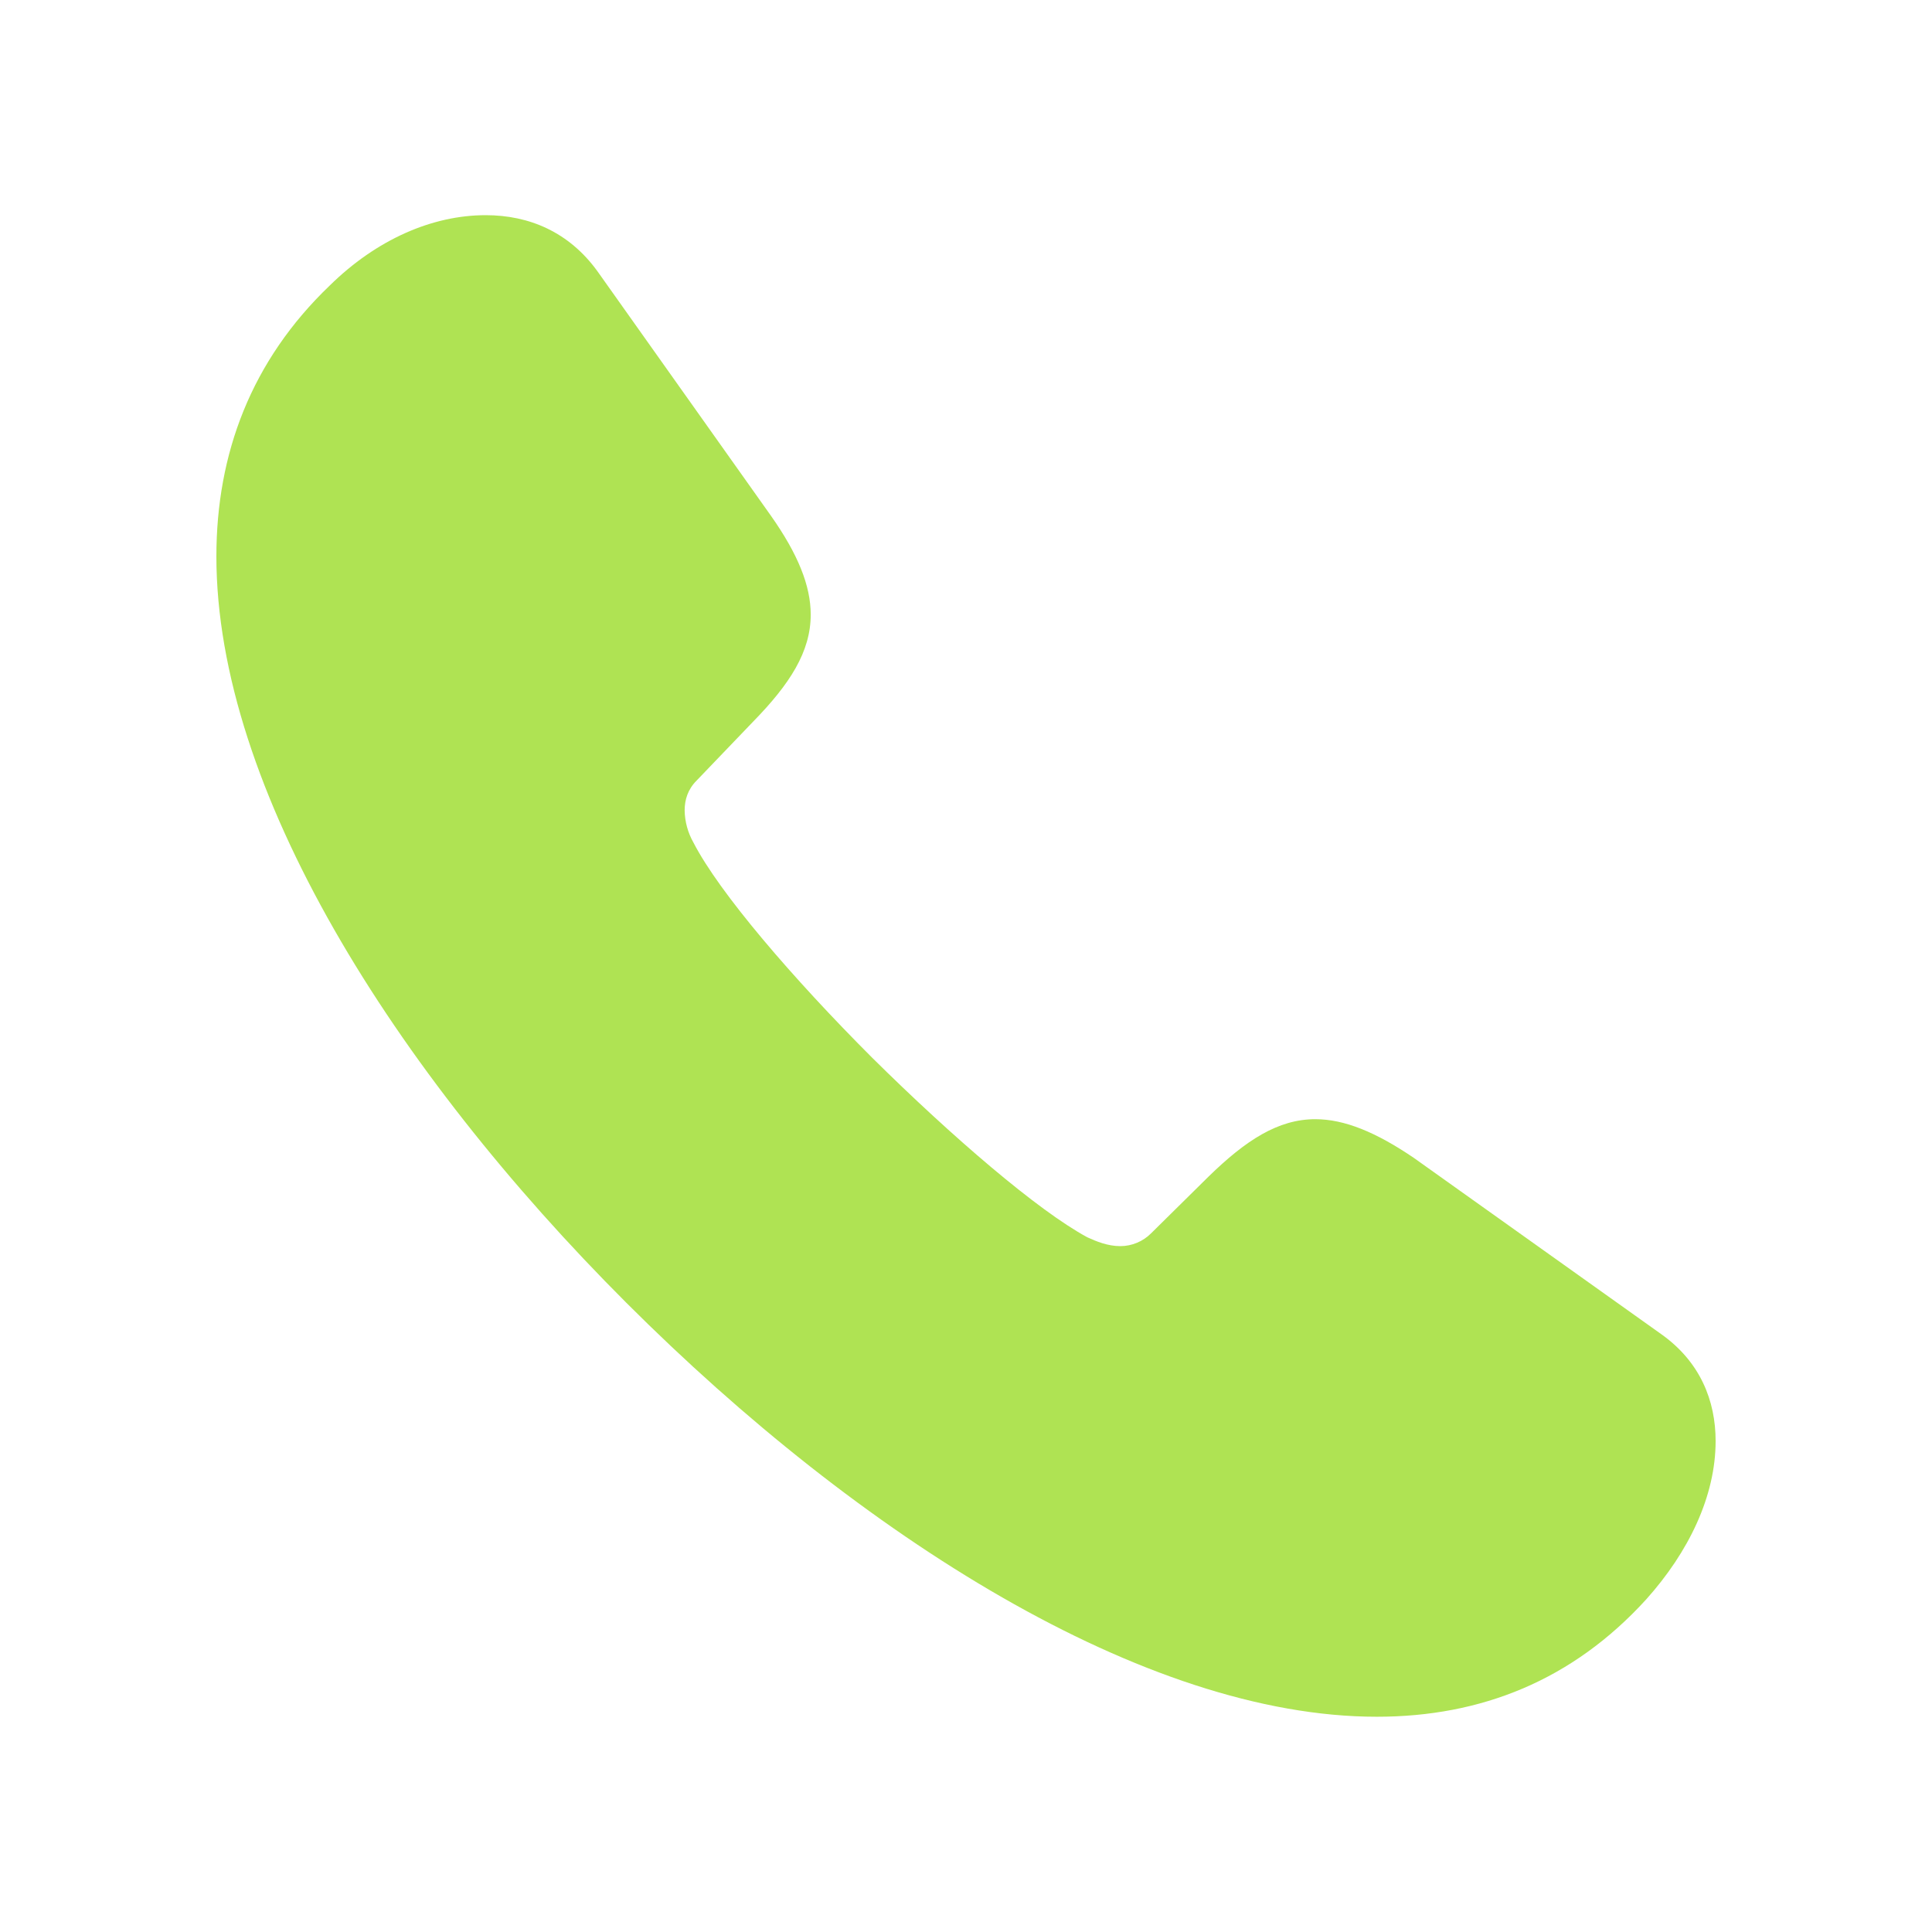 <svg xmlns="http://www.w3.org/2000/svg" width="24" height="24" viewBox="0 0 24 24" fill="none"><path d="M7.781 16.184C10.684 19.086 14.22 21.326 17.103 21.326C18.399 21.326 19.533 20.874 20.448 19.87C20.98 19.277 21.312 18.584 21.312 17.901C21.312 17.399 21.12 16.917 20.639 16.575L17.565 14.385C17.093 14.064 16.701 13.903 16.339 13.903C15.877 13.903 15.475 14.165 15.013 14.616L14.3 15.32C14.199 15.422 14.062 15.479 13.919 15.48C13.758 15.48 13.617 15.42 13.507 15.37C12.894 15.039 11.829 14.124 10.835 13.14C9.85 12.155 8.936 11.091 8.615 10.468C8.545 10.345 8.507 10.207 8.505 10.066C8.505 9.936 8.544 9.805 8.655 9.695L9.358 8.962C9.81 8.499 10.071 8.097 10.071 7.635C10.071 7.274 9.911 6.882 9.579 6.41L7.419 3.366C7.068 2.884 6.576 2.673 6.033 2.673C5.37 2.673 4.677 2.975 4.095 3.548C3.12 4.482 2.688 5.636 2.688 6.912C2.688 9.795 4.888 13.291 7.781 16.184Z" fill="#afe353"></path></svg>